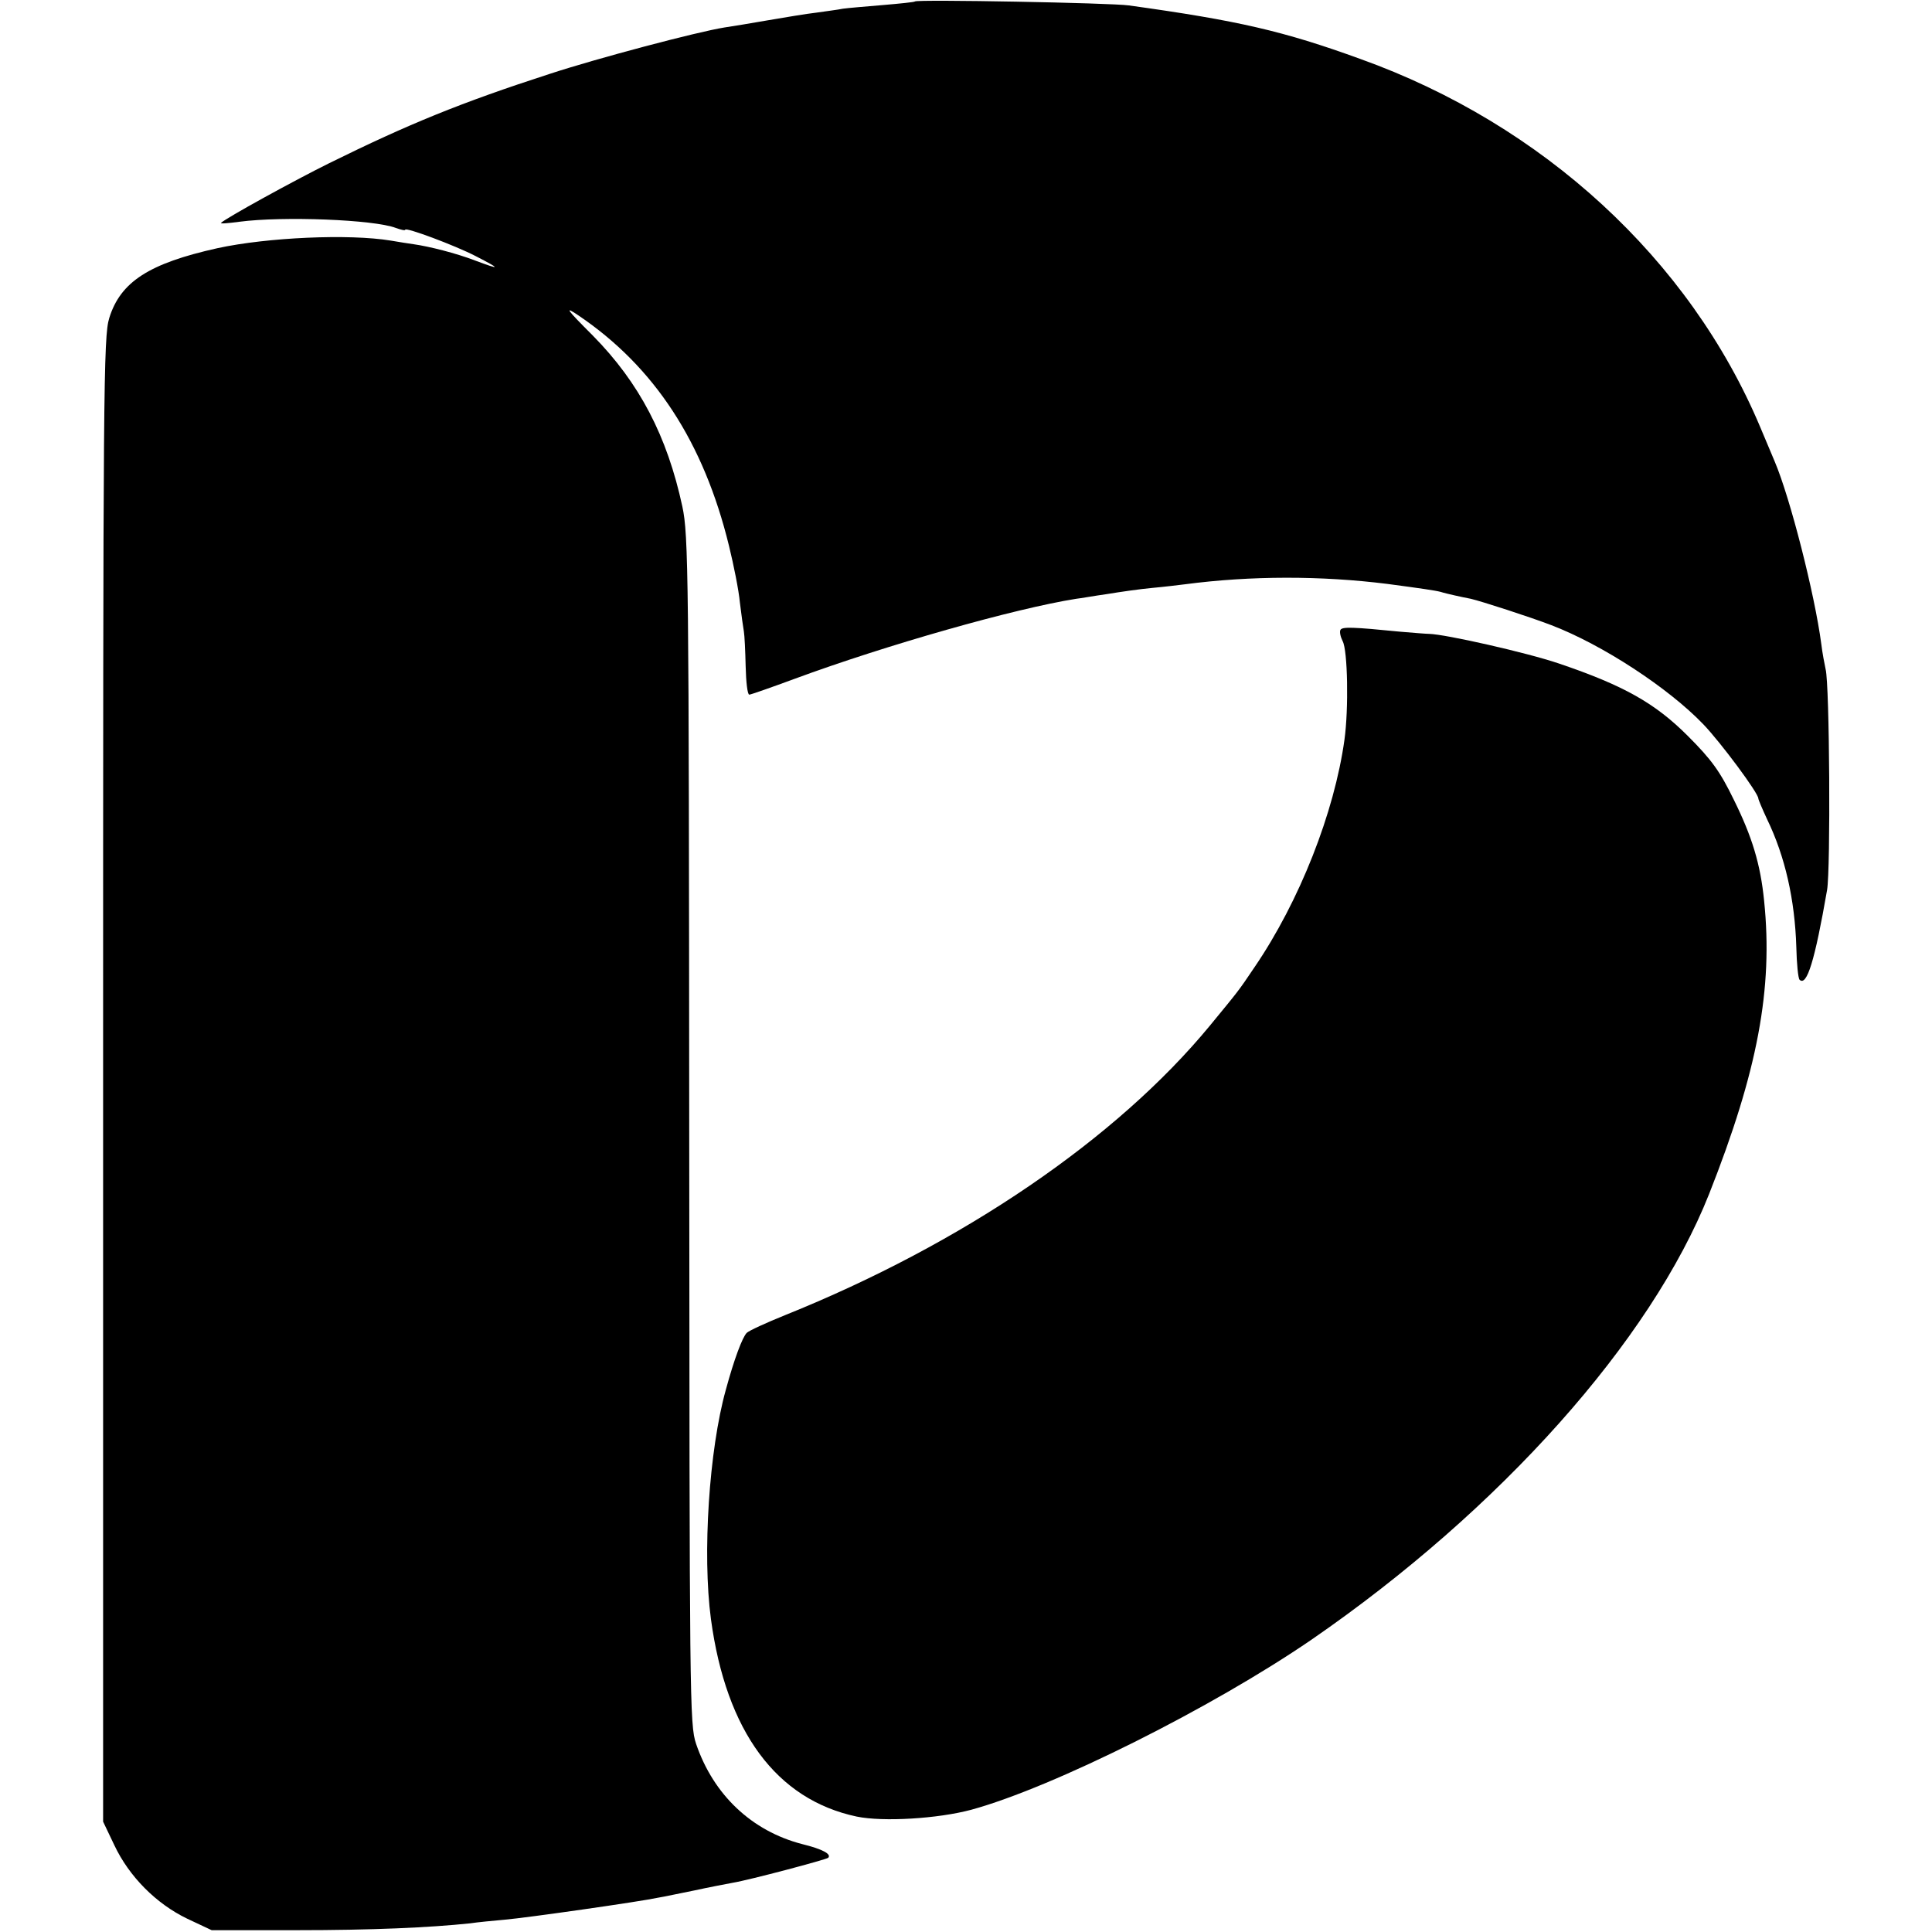 <?xml version="1.0" standalone="no"?>
<!DOCTYPE svg PUBLIC "-//W3C//DTD SVG 20010904//EN"
 "http://www.w3.org/TR/2001/REC-SVG-20010904/DTD/svg10.dtd">
<svg version="1.0" xmlns="http://www.w3.org/2000/svg"
 width="534pt" height="534pt" viewBox="0 0 534 534"
 preserveAspectRatio="xMidYMid meet">
<g transform="translate(0,534) scale(0.1,-0.1)"
fill="#000000" stroke="none">
<path d="M2529 5336 c-2 -2 -42 -6 -89 -10 -47 -4 -96 -8 -110 -10 -14 -3 -47
-7 -74 -11 -27 -3 -86 -13 -133 -21 -46 -8 -100 -17 -121 -20 -75 -12 -351
-85 -482 -128 -247 -80 -391 -139 -610 -247 -99 -49 -286 -152 -299 -165 -3
-3 20 -1 50 3 122 16 373 6 433 -17 14 -5 26 -8 26 -5 0 8 137 -43 195 -73 70
-36 70 -39 -2 -12 -52 20 -127 39 -170 45 -13 2 -41 6 -63 10 -115 19 -341 9
-479 -21 -189 -42 -268 -93 -299 -193 -16 -52 -17 -187 -17 -2106 l0 -2050 31
-65 c41 -87 116 -162 201 -203 l68 -32 235 0 c207 0 366 7 480 19 19 3 62 7
95 10 59 5 375 50 425 61 14 2 59 12 100 20 41 9 89 18 105 21 48 8 258 64
264 69 10 10 -15 24 -72 38 -139 36 -245 136 -293 277 -18 53 -18 119 -19
1695 -1 1546 -2 1645 -19 1725 -42 195 -119 342 -247 472 -75 75 -80 83 -40
56 210 -142 346 -350 416 -637 13 -53 27 -123 30 -156 4 -33 9 -69 11 -80 2
-11 4 -55 5 -97 1 -43 5 -78 10 -78 4 0 61 20 126 44 252 93 607 194 778 221
11 1 49 8 85 13 36 6 92 14 125 17 33 3 74 8 90 10 182 24 377 24 560 1 90
-12 132 -18 147 -22 9 -3 27 -7 40 -10 13 -3 32 -7 43 -9 30 -7 163 -50 223
-73 141 -54 323 -173 420 -274 48 -50 152 -190 152 -205 0 -3 11 -29 24 -57
50 -103 77 -223 81 -354 1 -45 5 -86 9 -90 20 -19 42 52 76 248 10 58 7 568
-4 610 -3 14 -9 45 -12 70 -18 137 -86 404 -129 505 -7 17 -25 59 -40 95 -195
463 -600 836 -1105 1017 -212 77 -337 106 -640 148 -48 7 -585 17 -591 11z"/>
<path d="M3705 3599 c-3 -5 0 -19 6 -31 14 -25 17 -187 5 -273 -28 -201 -124
-446 -249 -629 -45 -67 -45 -66 -123 -161 -258 -313 -684 -603 -1174 -800 -52
-21 -100 -43 -106 -49 -12 -12 -35 -73 -58 -158 -46 -165 -65 -453 -41 -633
42 -311 181 -499 403 -546 73 -15 224 -6 317 19 226 62 664 281 940 470 521
359 938 826 1099 1232 134 339 177 567 152 810 -10 101 -33 177 -84 280 -38
78 -61 110 -127 176 -90 90 -176 139 -356 200 -88 30 -314 81 -359 82 -8 0
-44 3 -80 6 -131 13 -160 14 -165 5z"/>
</g>
</svg>

